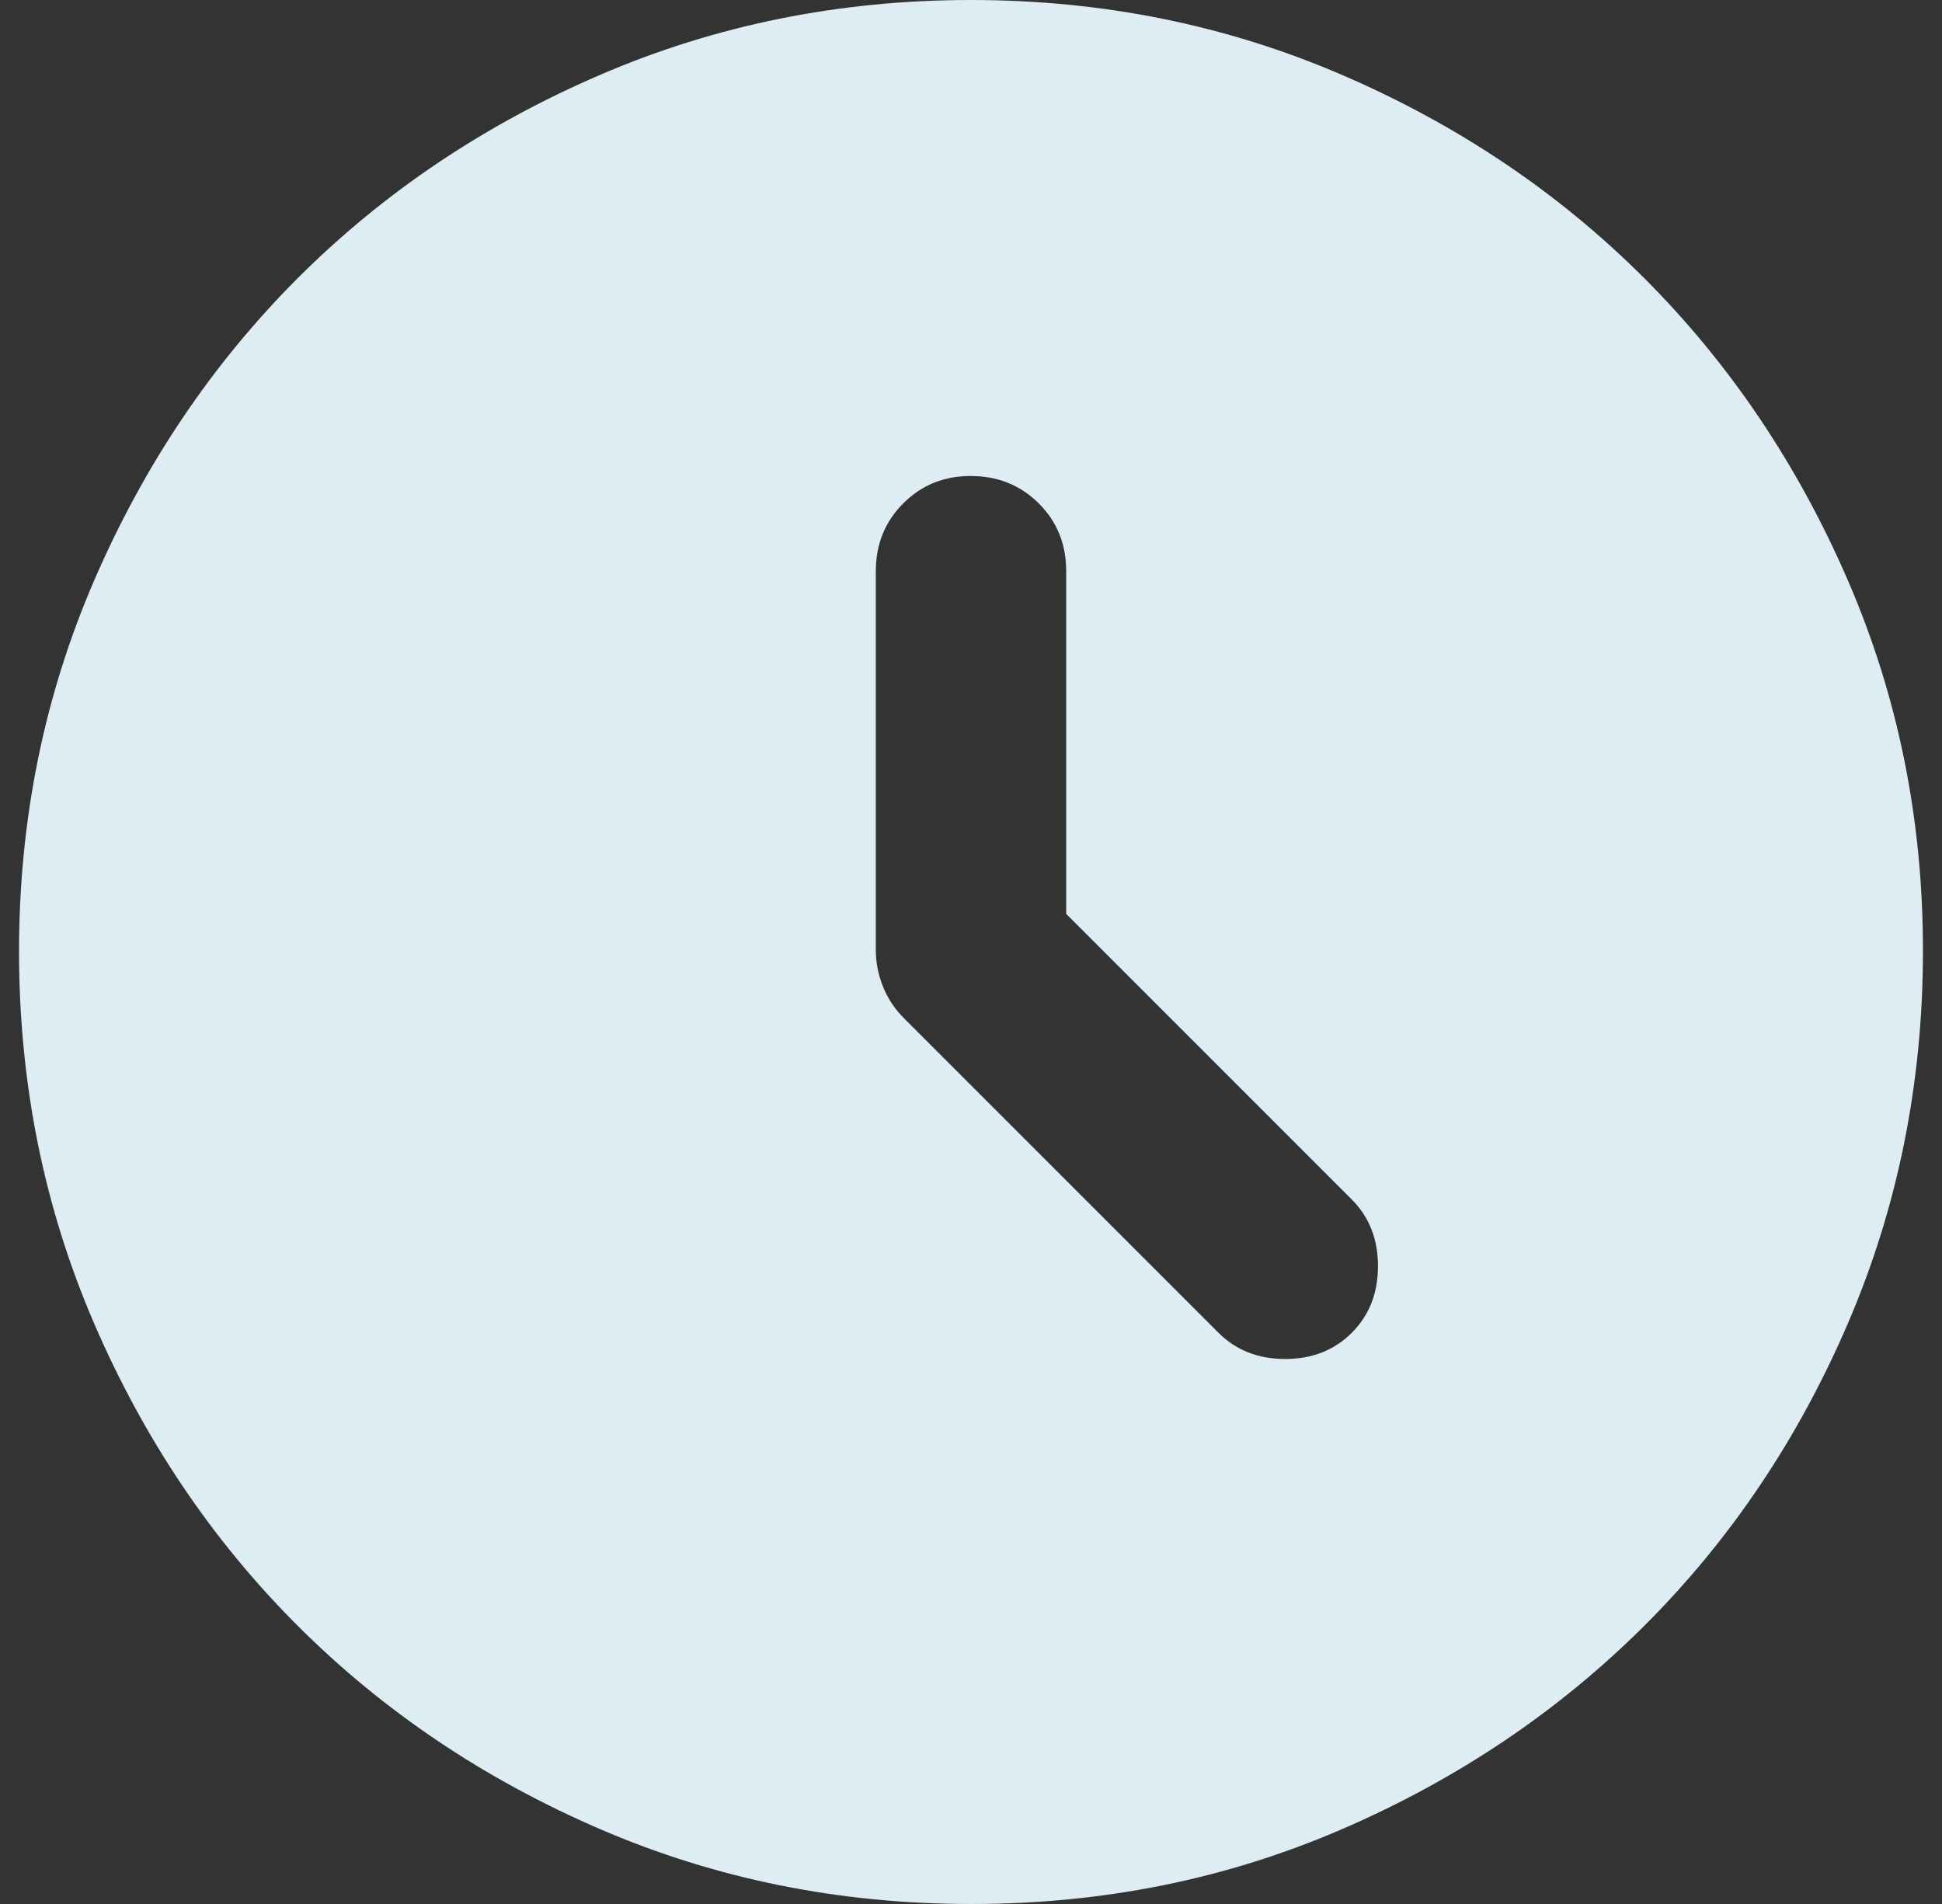 <svg width="51" height="50" viewBox="0 0 51 50" fill="none" xmlns="http://www.w3.org/2000/svg">
<rect x="0" y="0" width="51" height="50" fill="#333333" stroke="none"/>
<path d="M28 24V15C28 14.292 27.76 13.698 27.28 13.22C26.8 12.742 26.207 12.502 25.5 12.5C24.793 12.498 24.2 12.738 23.72 13.22C23.24 13.702 23 14.295 23 15V24.938C23 25.271 23.062 25.594 23.188 25.907C23.312 26.221 23.5 26.502 23.75 26.75L32 35C32.458 35.458 33.042 35.688 33.75 35.688C34.458 35.688 35.042 35.458 35.5 35C35.958 34.542 36.188 33.958 36.188 33.25C36.188 32.542 35.958 31.958 35.5 31.5L28 24ZM25.5 50C22.042 50 18.792 49.343 15.75 48.03C12.708 46.717 10.062 44.936 7.812 42.688C5.562 40.439 3.782 37.793 2.47 34.75C1.158 31.707 0.502 28.457 0.5 25C0.498 21.543 1.155 18.293 2.47 15.25C3.785 12.207 5.566 9.561 7.812 7.312C10.059 5.064 12.705 3.283 15.75 1.97C18.795 0.657 22.045 0 25.5 0C28.955 0 32.205 0.657 35.25 1.97C38.295 3.283 40.941 5.064 43.188 7.312C45.434 9.561 47.216 12.207 48.532 15.25C49.849 18.293 50.505 21.543 50.5 25C50.495 28.457 49.838 31.707 48.53 34.75C47.222 37.793 45.441 40.439 43.188 42.688C40.934 44.936 38.288 46.718 35.25 48.032C32.212 49.347 28.962 50.003 25.5 50Z" fill="#DEEDF3"/>
</svg>
